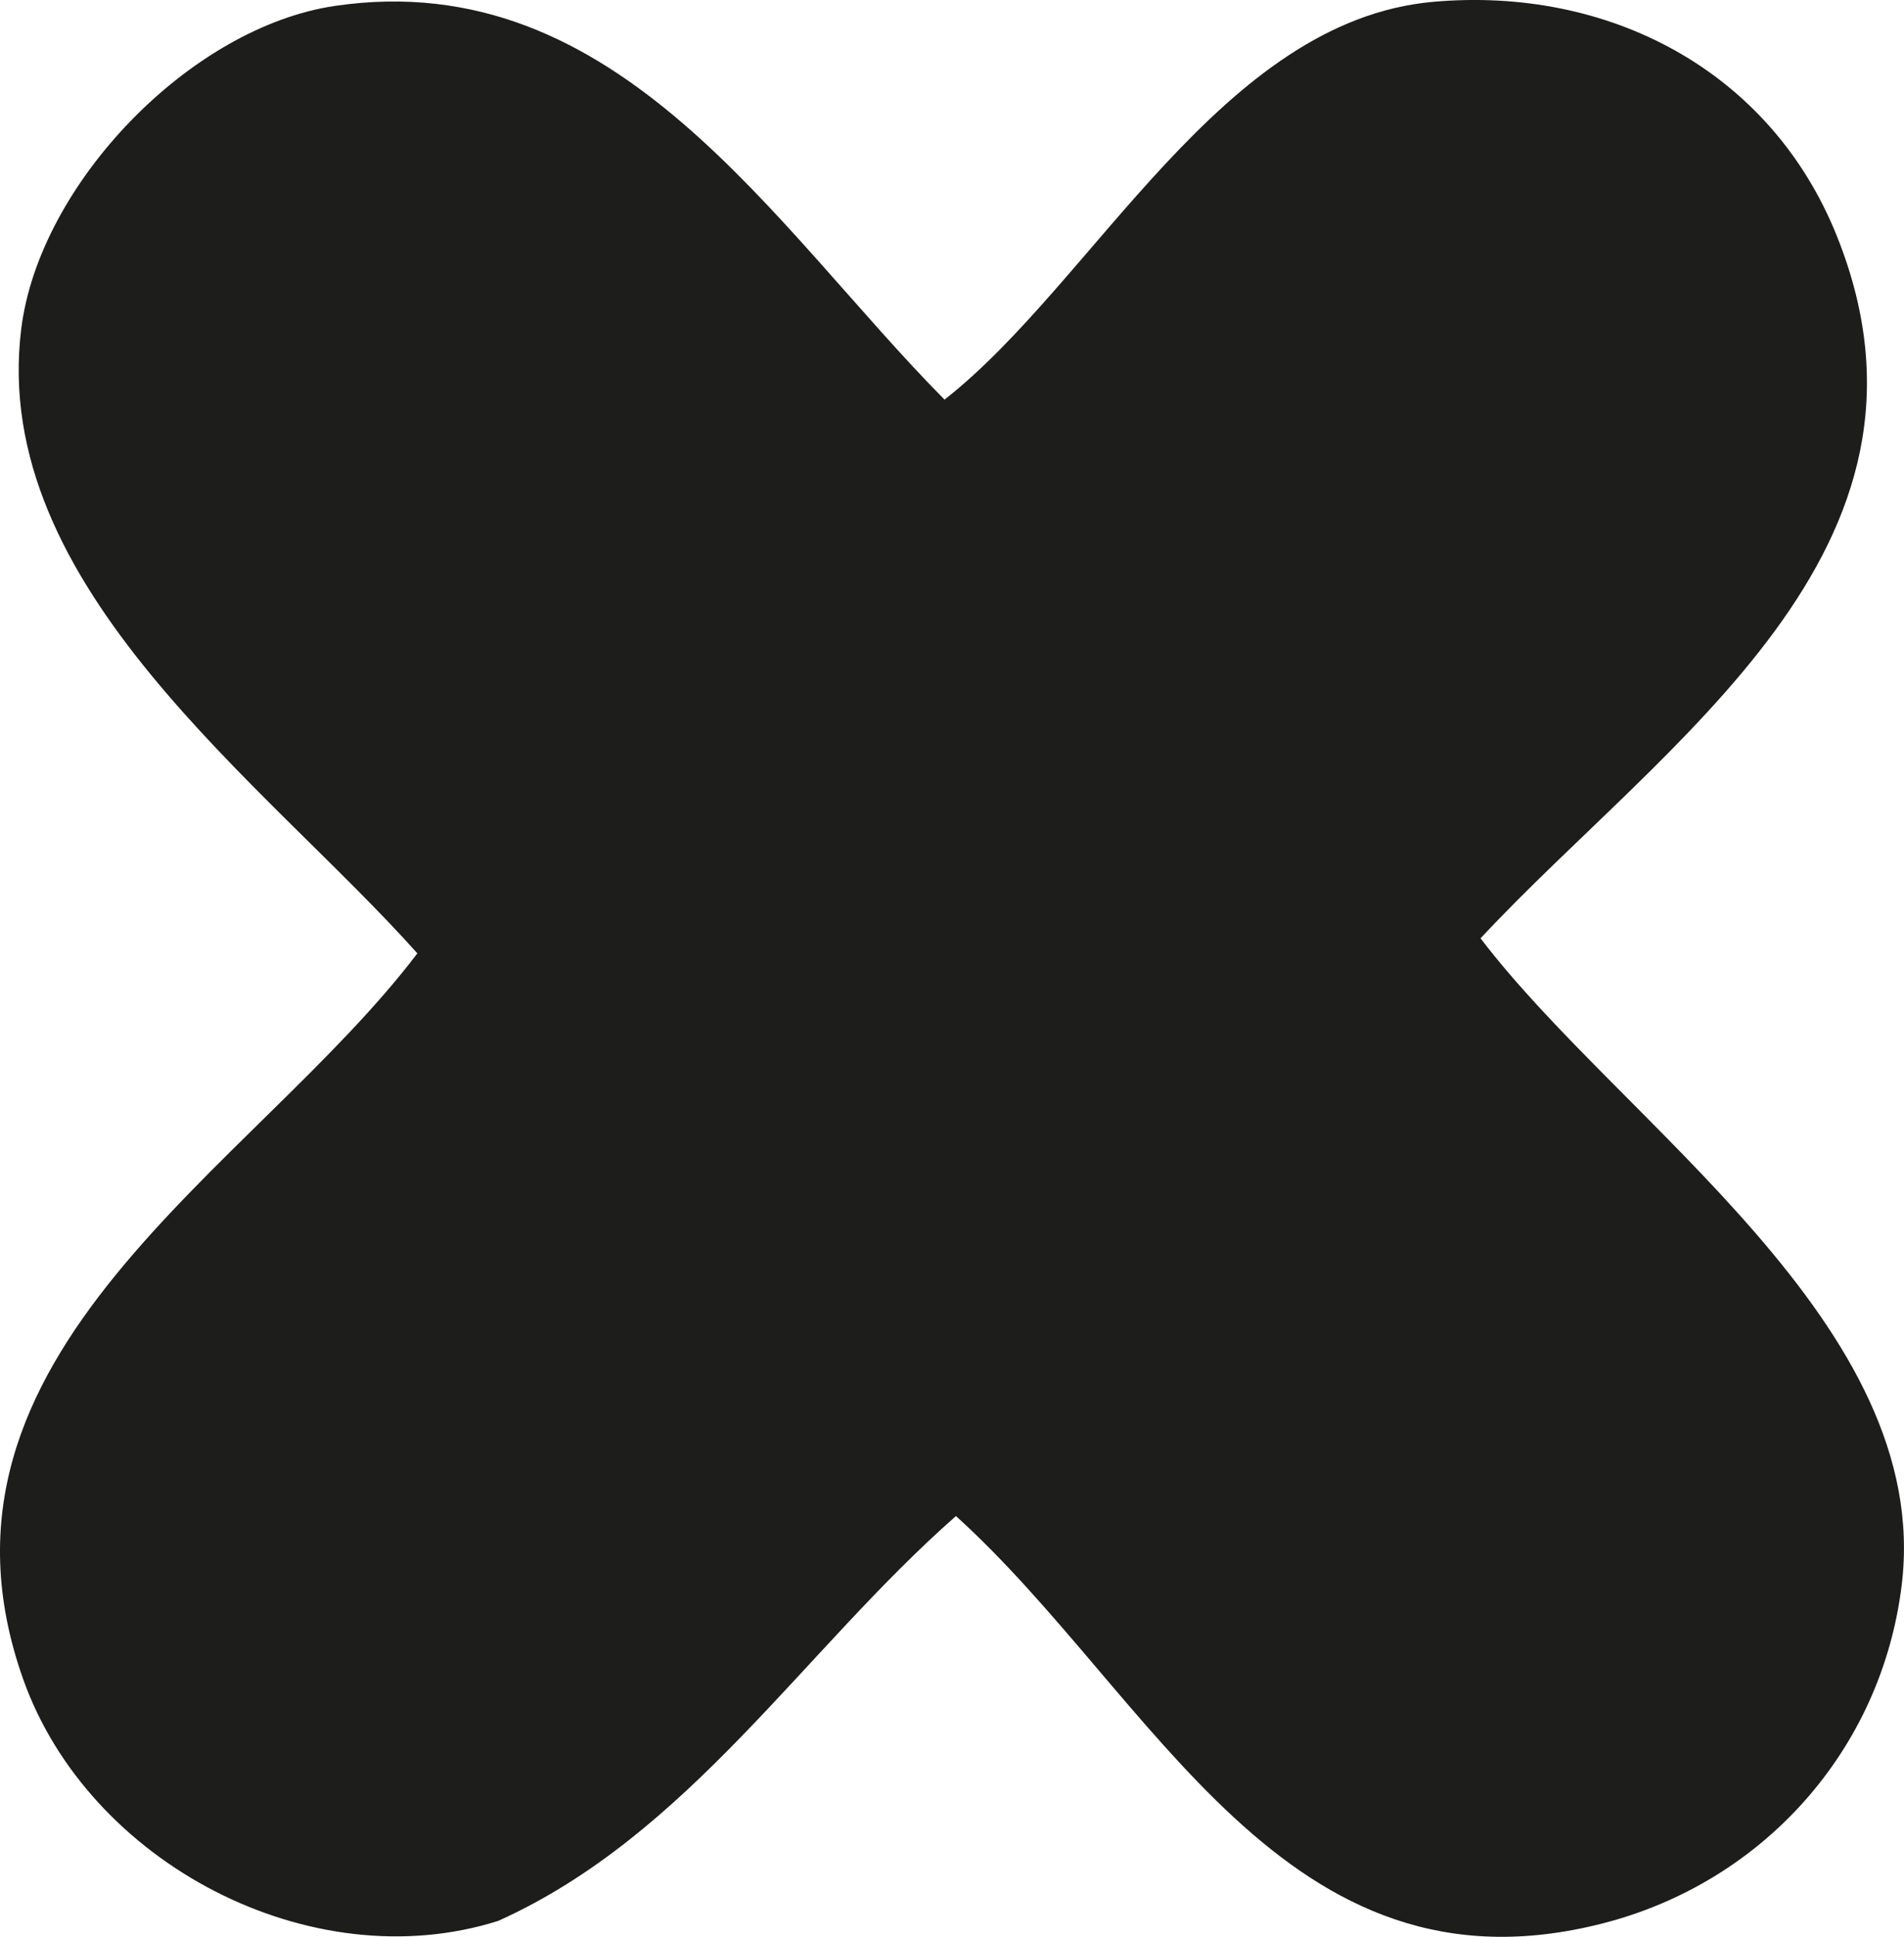 <?xml version="1.0" encoding="UTF-8"?>
<svg id="Calque_2" data-name="Calque 2" xmlns="http://www.w3.org/2000/svg" viewBox="0 0 399.37 406.05">
  <defs>
    <style>
      .cls-1 {
        fill: #1d1d1b;
      }
    </style>
  </defs>
  <g id="Calque_1-2" data-name="Calque 1">
    <path class="cls-1" d="M70.37,1.22c59.32-8.62,91.95,46.44,127.75,82.56C229.59,59.12,256.14,4.33,300.64.38c36.73-3.26,70.74,14.34,84.68,49.18,26.3,65.73-36.11,105.72-74.77,147.15,29.58,38.88,95.06,81.03,88.33,135.66-4.26,34.62-29.16,62.3-62.75,70.87-66.86,17.07-94.12-47.89-135.62-85.41-32.11,28.25-56.04,66.88-96.02,84.88-39.25,12.39-85.97-12.07-99.66-50.76-24.14-68.22,48.28-106.7,82.71-152.08C55.85,164.31-2.29,123.07,4.46,68.91,8.23,38.61,39.9,5.65,70.37,1.22Z"/>
  </g>
</svg>